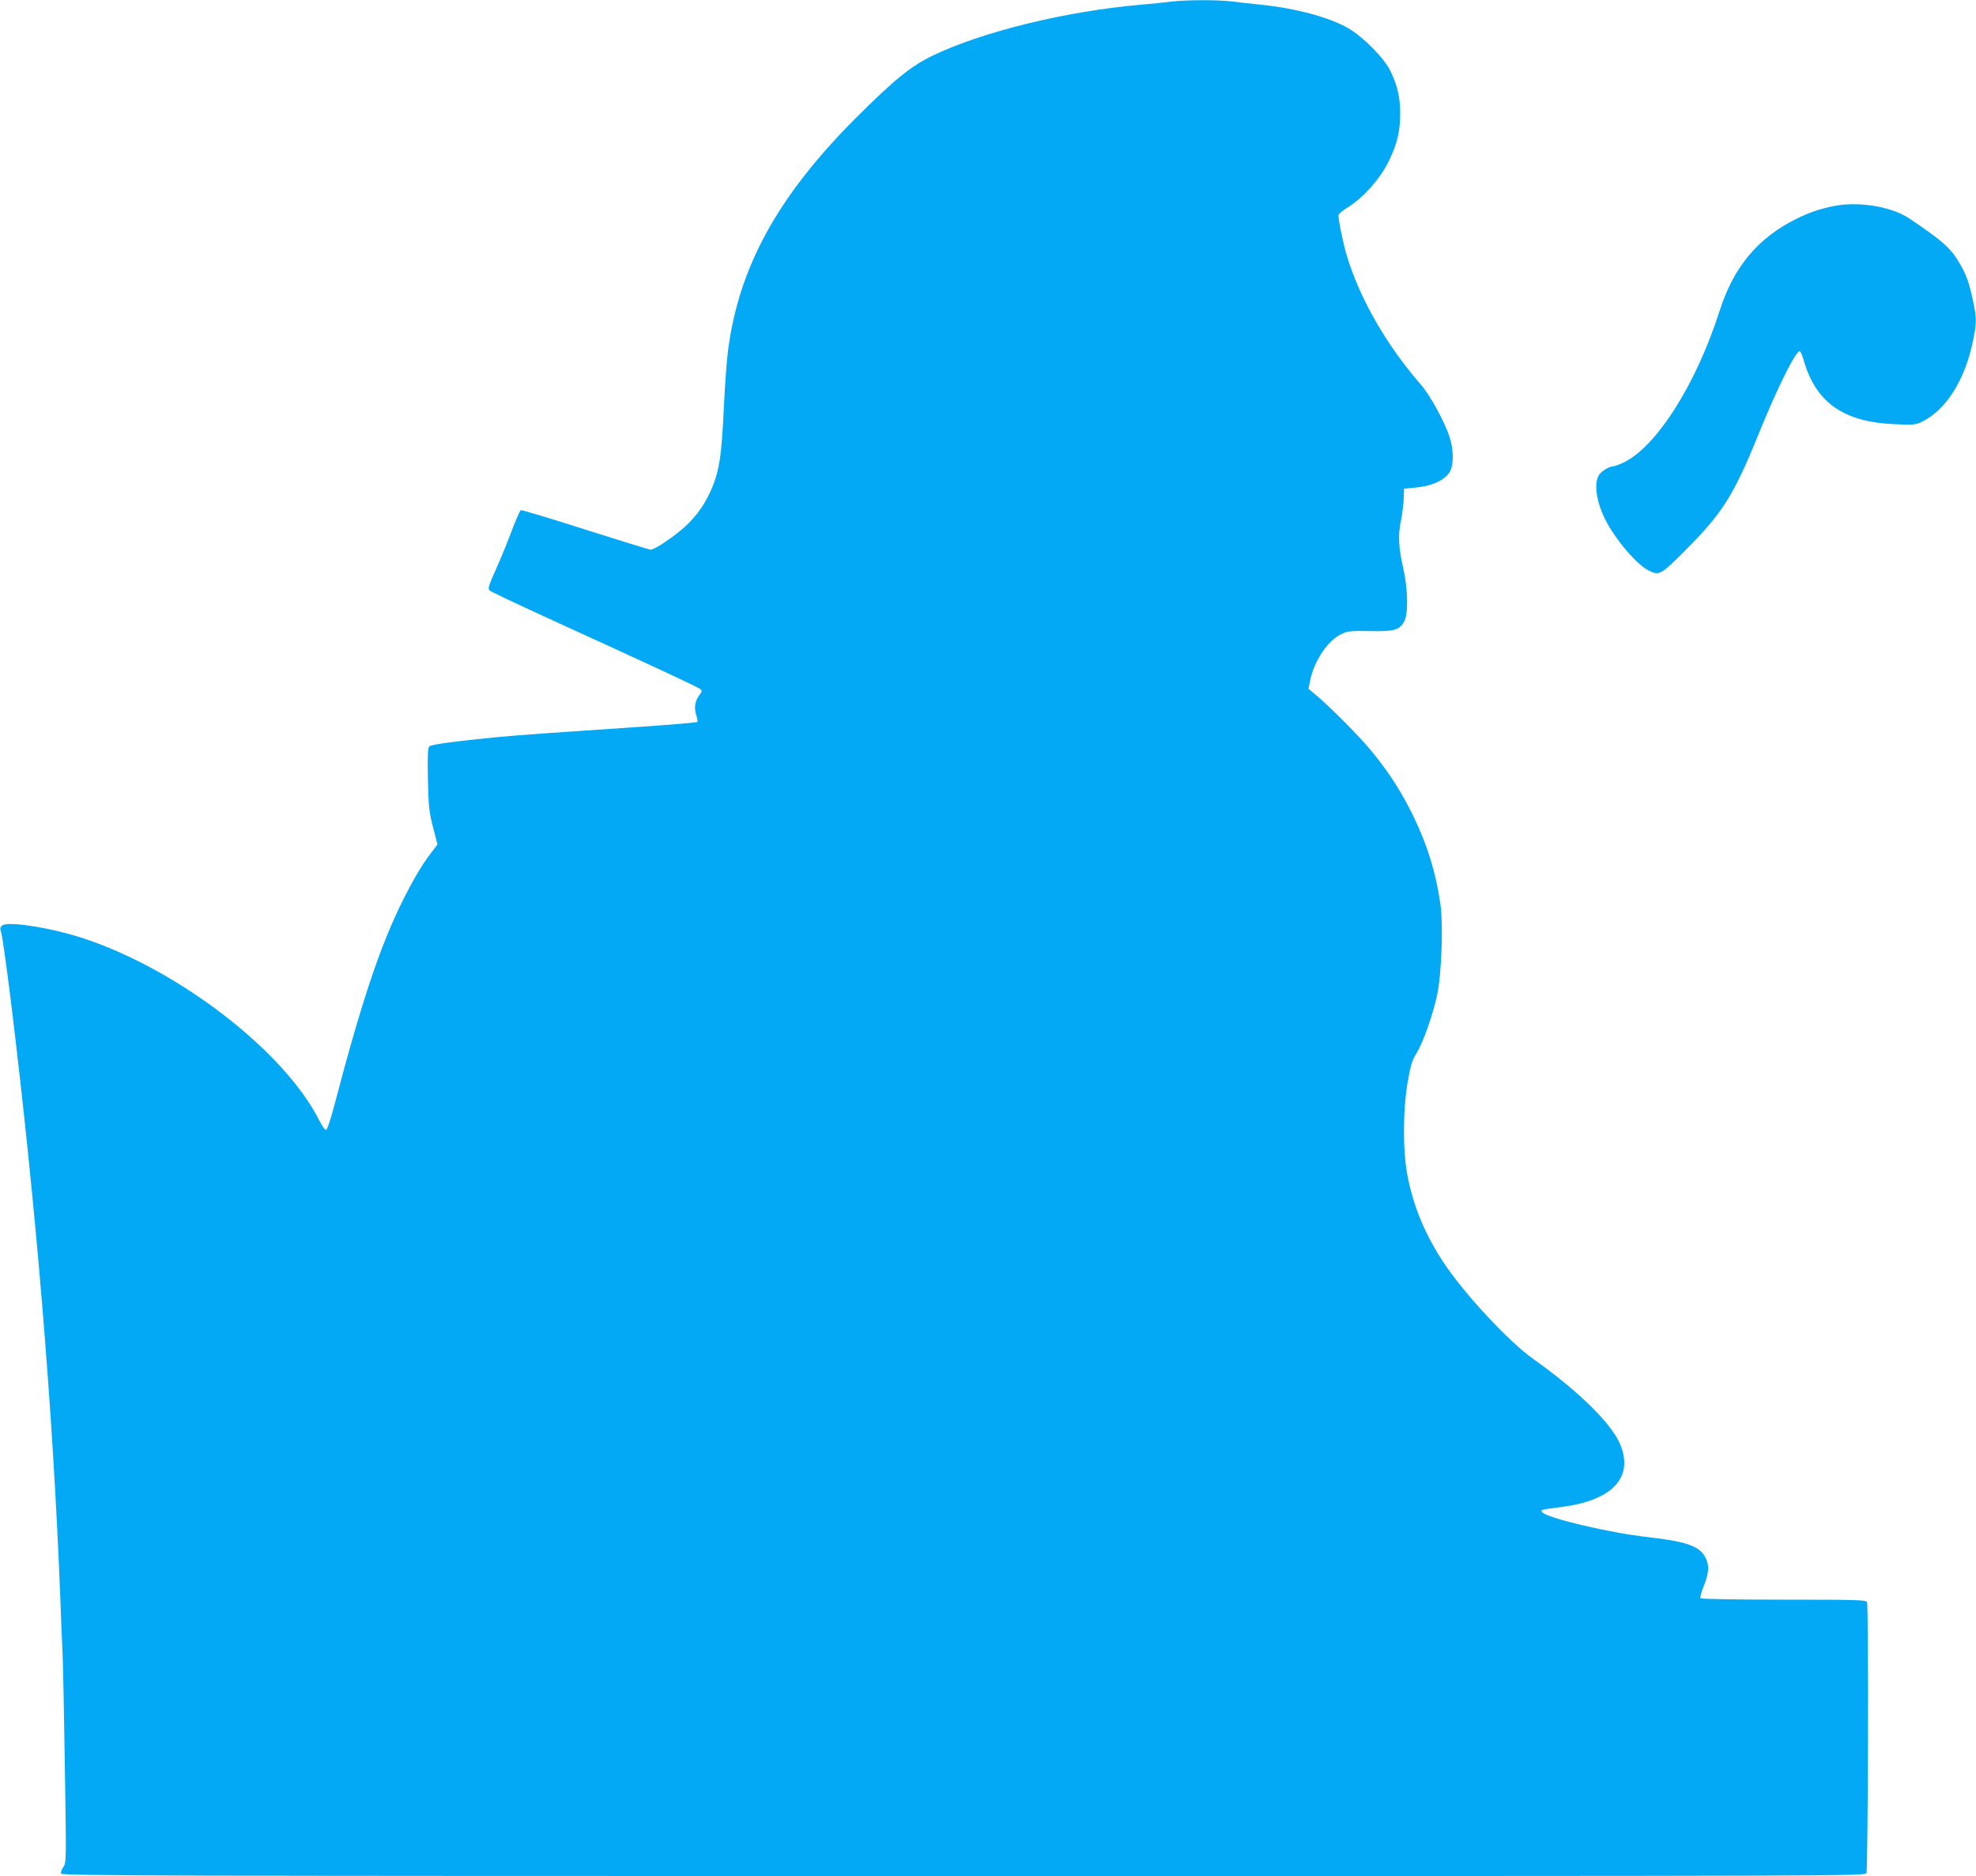 <?xml version="1.0" standalone="no"?>
<!DOCTYPE svg PUBLIC "-//W3C//DTD SVG 20010904//EN"
 "http://www.w3.org/TR/2001/REC-SVG-20010904/DTD/svg10.dtd">
<svg version="1.0" xmlns="http://www.w3.org/2000/svg"
 width="1280pt" height="1215pt" viewBox="0 0 1280 1215"
 preserveAspectRatio="xMidYMid meet">
<g transform="translate(0,1215) scale(0.1,-0.1)"
fill="#03a9f4" stroke="none">
<path d="M7590 12140 c-36 -5 -123 -14 -195 -20 -487 -42 -1027 -174 -1351
-329 -143 -69 -248 -154 -500 -405 -506 -507 -758 -965 -828 -1506 -8 -63 -20
-221 -26 -350 -16 -349 -31 -443 -95 -578 -44 -93 -109 -175 -188 -239 -78
-64 -171 -123 -192 -123 -9 0 -199 59 -423 130 -224 72 -412 128 -418 126 -6
-2 -32 -62 -59 -133 -26 -70 -72 -183 -103 -251 -46 -104 -53 -125 -41 -136 8
-7 165 -82 349 -166 749 -342 1006 -462 1018 -474 10 -10 9 -17 -8 -38 -28
-36 -35 -82 -20 -129 7 -21 11 -42 7 -45 -3 -3 -162 -17 -354 -30 -610 -41
-794 -54 -953 -69 -247 -24 -414 -46 -428 -58 -11 -9 -13 -53 -10 -211 4 -181
7 -212 33 -313 l29 -112 -41 -54 c-60 -78 -115 -172 -182 -305 -149 -300 -266
-648 -448 -1341 -21 -79 -43 -146 -50 -148 -7 -3 -26 24 -44 59 -224 446 -903
972 -1520 1178 -204 69 -494 116 -533 87 -16 -12 -17 -18 -8 -48 7 -19 34
-216 62 -439 162 -1319 272 -2638 320 -3850 5 -146 12 -312 15 -370 3 -58 10
-388 15 -735 10 -621 10 -630 -10 -657 -11 -15 -17 -34 -14 -42 6 -14 573 -16
5845 -16 5762 0 5838 0 5849 19 11 21 15 1726 4 1755 -5 14 -62 16 -539 16
-317 0 -536 4 -540 9 -3 5 4 33 15 62 39 98 44 142 22 192 -36 82 -117 112
-377 142 -245 27 -644 121 -684 160 -17 16 -12 18 123 35 330 42 471 191 381
406 -56 135 -270 345 -562 552 -160 113 -449 424 -583 627 -119 181 -192 356
-232 557 -32 161 -31 429 1 613 19 108 29 140 58 186 43 71 104 243 133 379
28 129 39 450 21 582 -29 204 -84 383 -176 573 -75 153 -151 273 -262 410 -79
98 -269 290 -368 373 l-49 41 11 55 c27 129 115 259 203 300 40 19 61 21 184
19 157 -3 189 6 221 60 28 46 26 206 -4 342 -32 141 -36 216 -16 313 9 46 17
110 18 145 l2 62 80 8 c98 9 180 46 213 96 30 46 30 147 1 234 -34 101 -126
269 -185 336 -223 256 -396 557 -480 836 -22 72 -54 227 -54 261 0 8 29 32 65
54 99 63 204 181 259 292 56 114 76 195 76 313 0 105 -18 182 -63 275 -41 84
-174 219 -273 277 -122 71 -339 129 -569 153 -60 6 -146 15 -189 21 -92 11
-292 10 -386 -1z"/>
<path d="M11876 10815 c-94 -20 -159 -42 -241 -83 -249 -124 -405 -311 -496
-596 -155 -483 -414 -887 -629 -985 -25 -11 -51 -21 -58 -21 -30 0 -84 -34
-97 -61 -33 -62 -9 -191 57 -309 71 -127 193 -266 266 -304 70 -36 81 -30 246
137 235 236 307 351 466 742 126 311 248 554 270 540 5 -3 16 -31 25 -62 79
-271 258 -396 586 -410 128 -6 139 -4 182 17 153 77 274 267 326 515 26 123
26 157 1 270 -24 113 -42 163 -81 231 -59 105 -116 155 -334 301 -114 76 -331
111 -489 78z"/>
</g>
</svg>
